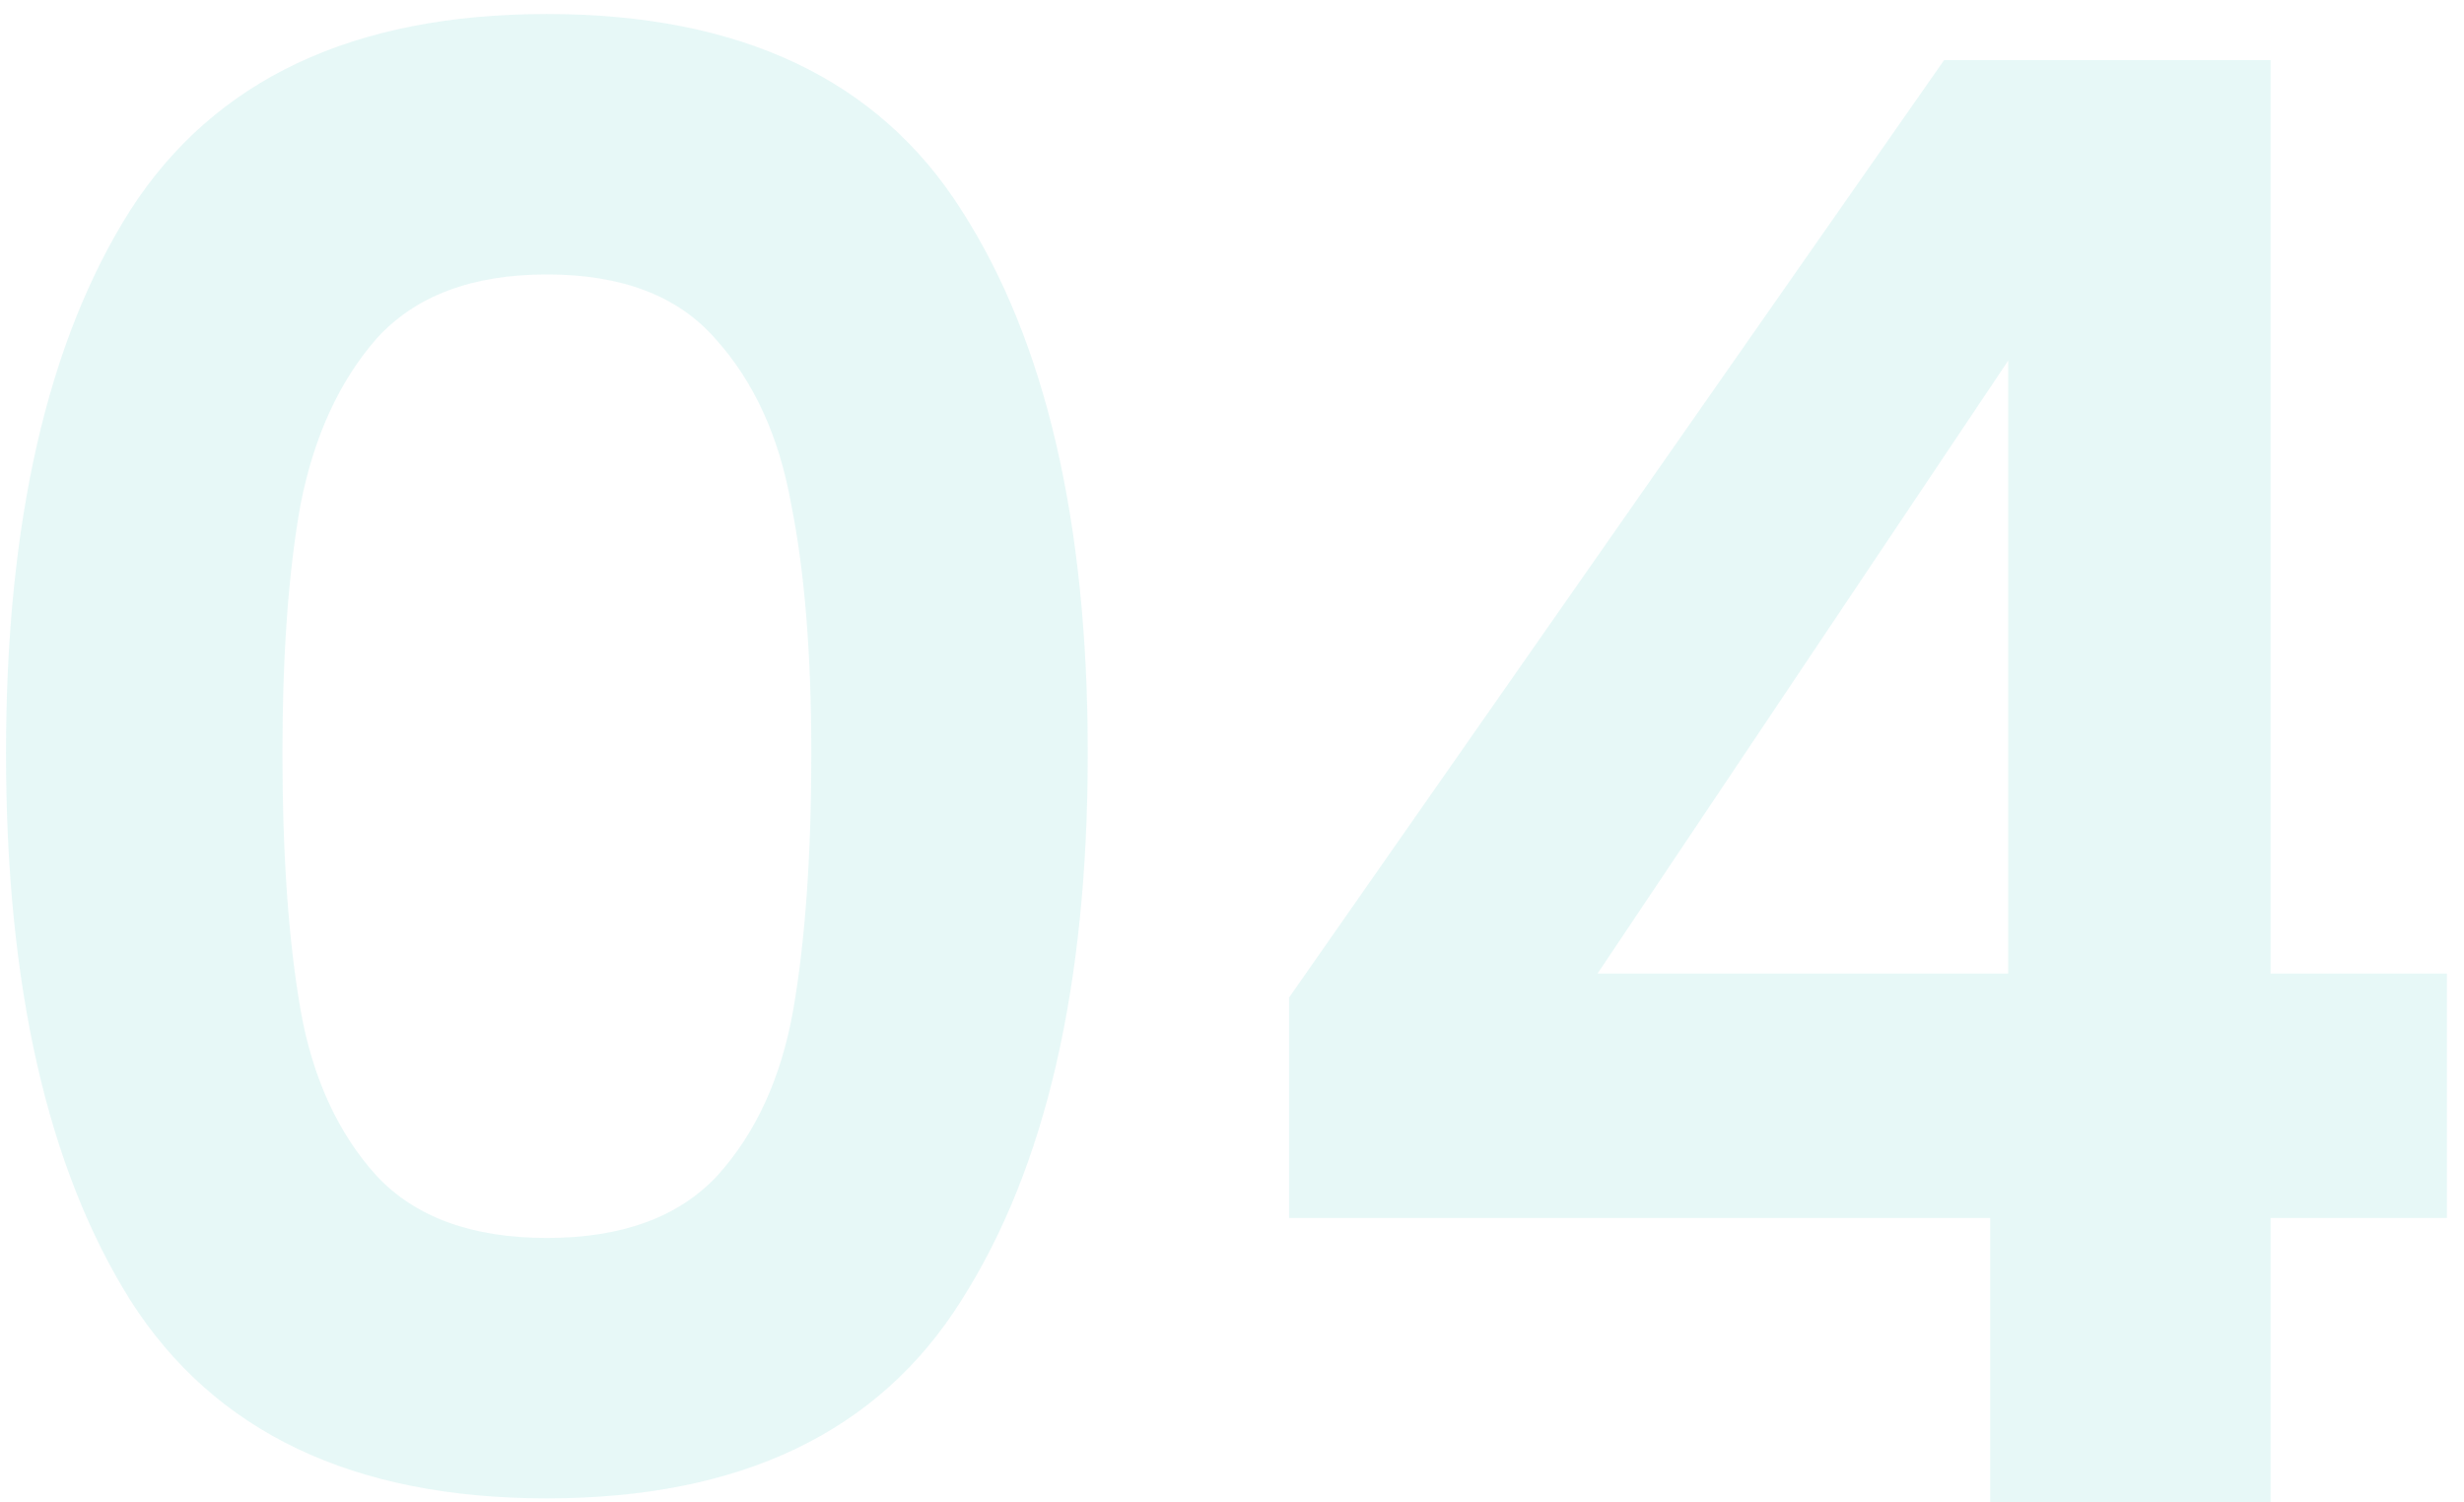 <svg width="123" height="75" viewBox="0 0 123 75" fill="none" xmlns="http://www.w3.org/2000/svg">
<path d="M0.3 37.6C0.3 26.067 2.367 17.033 6.5 10.5C10.7 3.967 17.633 0.7 27.3 0.7C36.967 0.7 43.867 3.967 48 10.5C52.2 17.033 54.3 26.067 54.3 37.6C54.3 49.2 52.2 58.3 48 64.9C43.867 71.5 36.967 74.8 27.3 74.8C17.633 74.8 10.7 71.5 6.5 64.9C2.367 58.3 0.3 49.2 0.3 37.6ZM40.5 37.6C40.5 32.667 40.167 28.533 39.5 25.2C38.9 21.8 37.633 19.033 35.7 16.9C33.833 14.767 31.033 13.7 27.3 13.7C23.567 13.7 20.733 14.767 18.8 16.9C16.933 19.033 15.667 21.8 15 25.2C14.4 28.533 14.1 32.667 14.1 37.6C14.1 42.667 14.4 46.933 15 50.4C15.6 53.8 16.867 56.567 18.8 58.7C20.733 60.767 23.567 61.8 27.3 61.8C31.033 61.8 33.867 60.767 35.8 58.7C37.733 56.567 39 53.8 39.6 50.4C40.2 46.933 40.5 42.667 40.5 37.6ZM64.348 60.8V49.8L97.048 3H113.348V48.6H122.148V60.8H113.348V75H99.348V60.8H64.348ZM100.248 18L79.748 48.6H100.248V18Z" fill="#0EB9B0" fill-opacity="0.1"/>
</svg>
